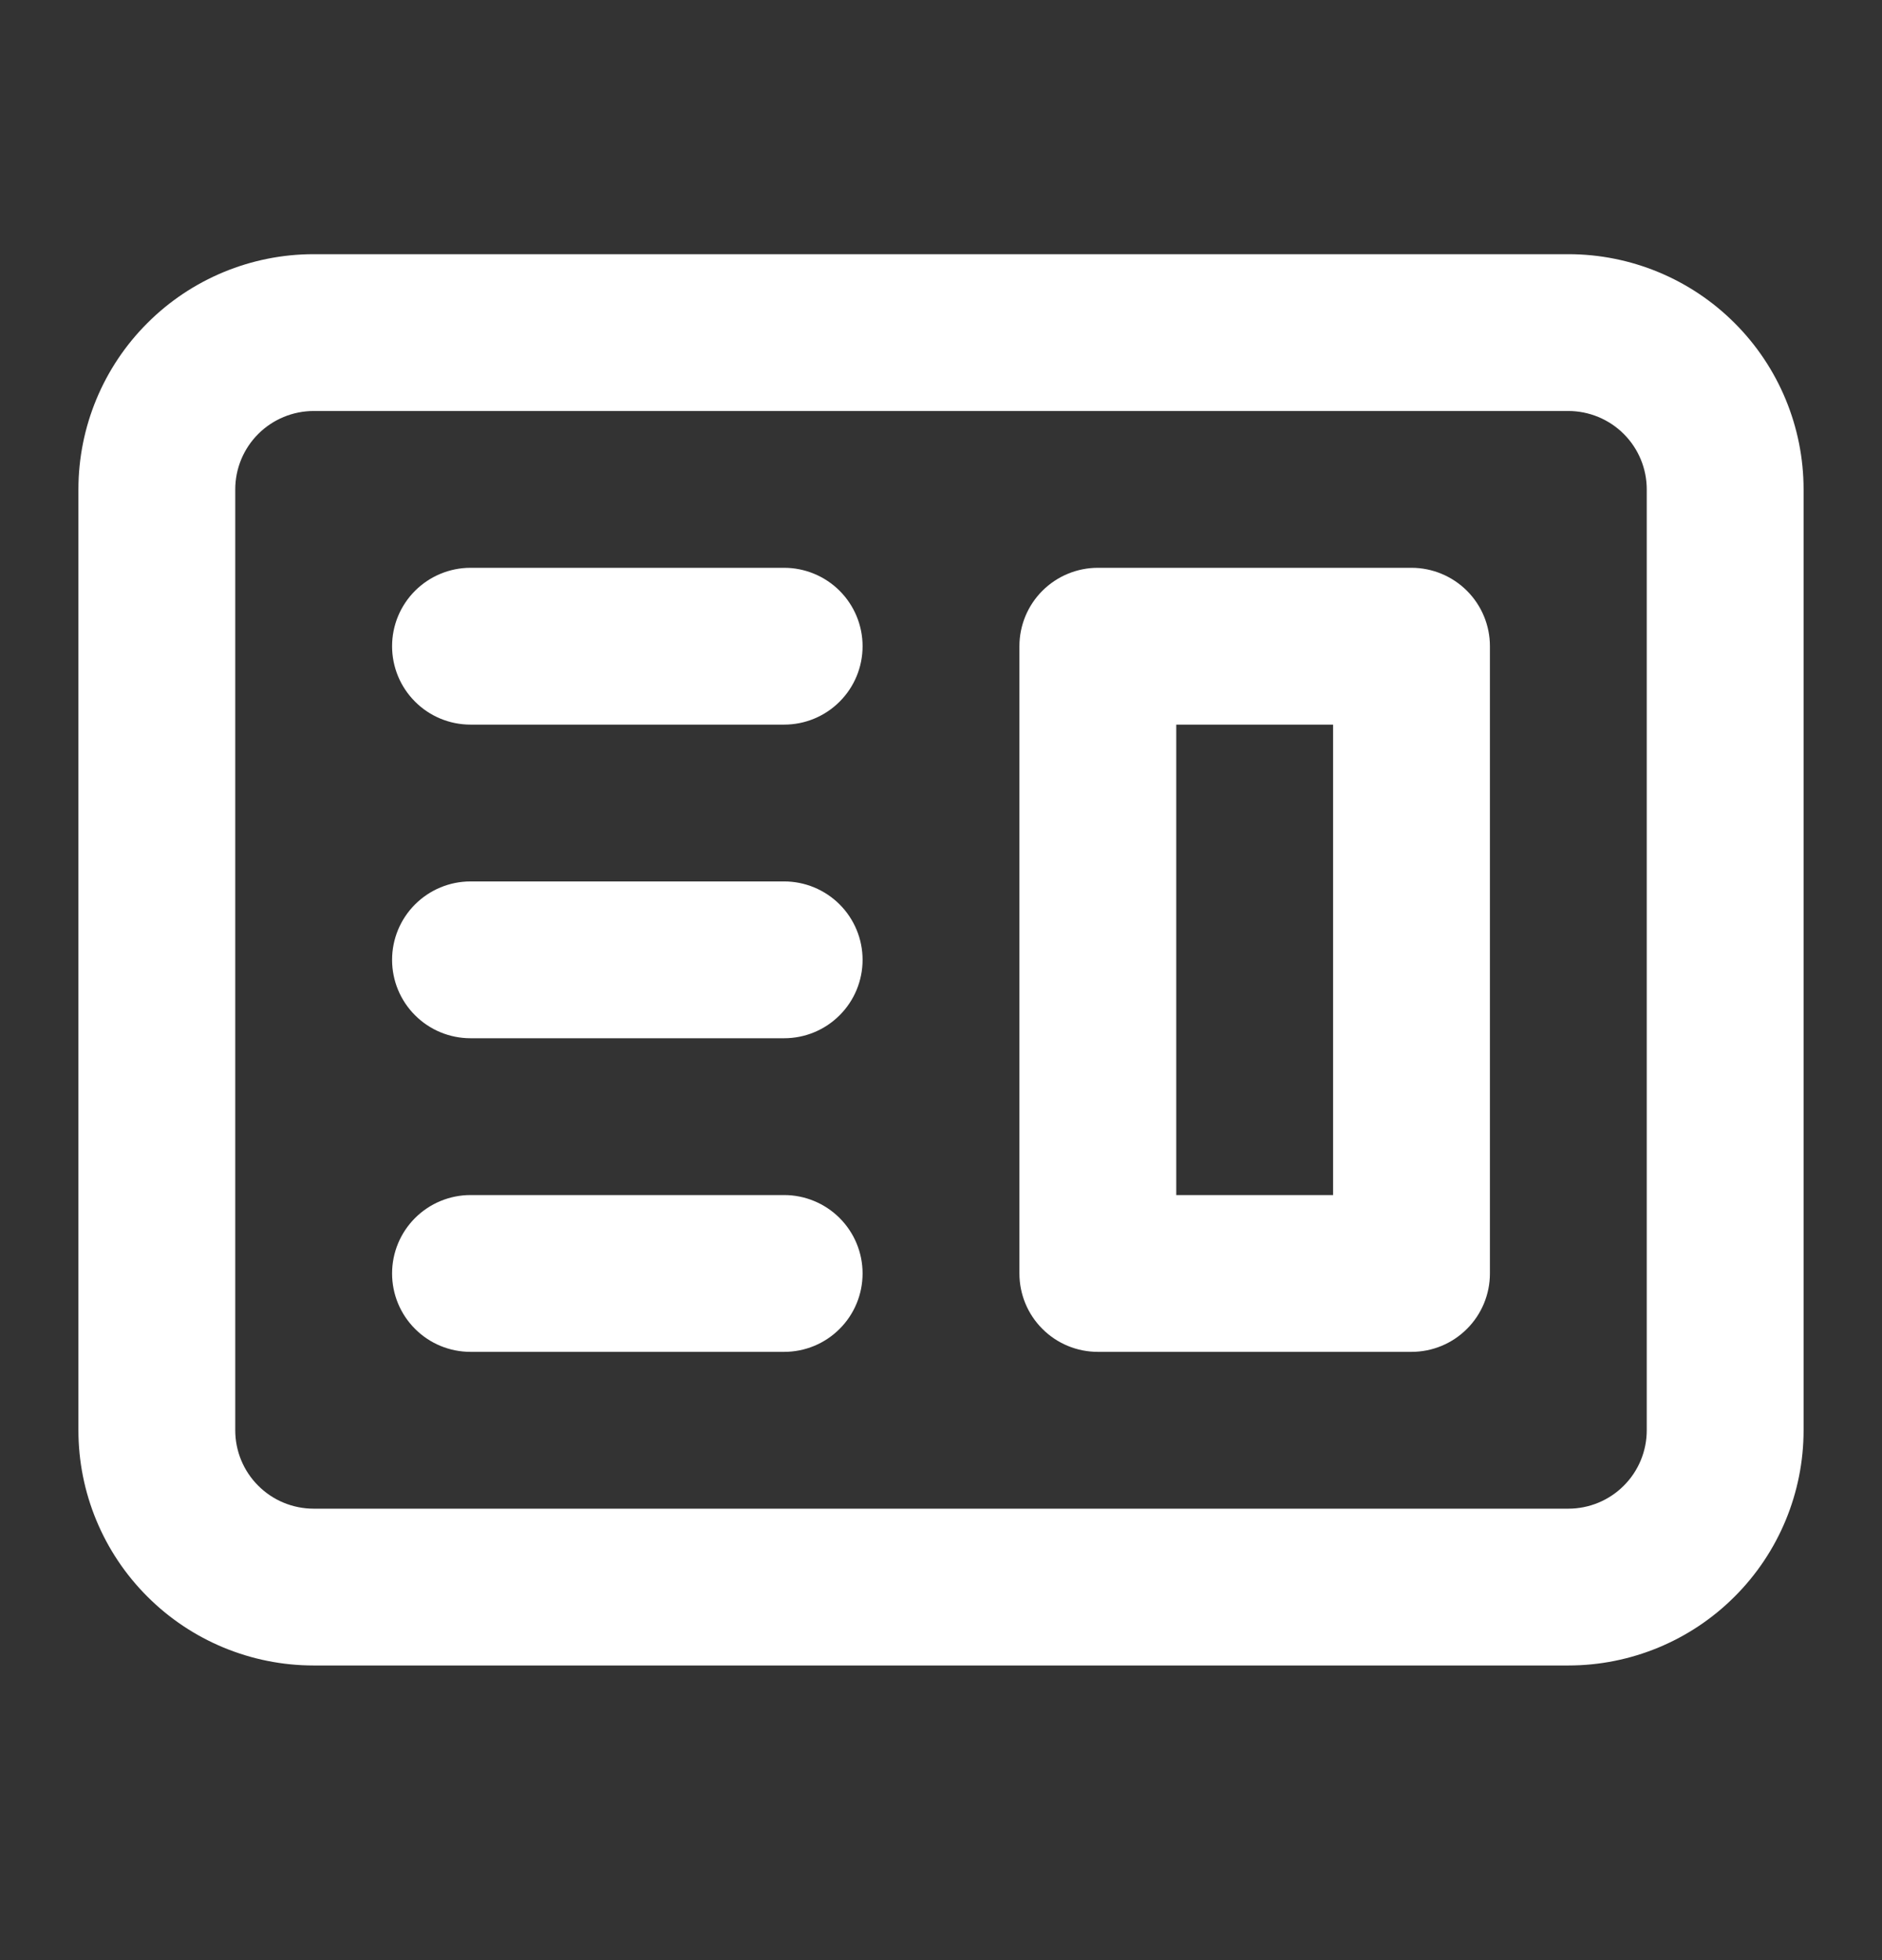 <svg width="24" height="25" viewBox="0 0 24 25" fill="none" xmlns="http://www.w3.org/2000/svg">
<rect x="0" y="0" width="24" height="25" fill="#333333" stroke="none"/>
<path fill-rule="evenodd" clip-rule="evenodd" d="M14 7.242C13.735 7.242 13.48 7.348 13.293 7.535C13.105 7.723 13 7.977 13 8.242V16.242C13 16.507 13.105 16.762 13.293 16.949C13.48 17.137 13.735 17.242 14 17.242H18C18.265 17.242 18.52 17.137 18.707 16.949C18.895 16.762 19 16.507 19 16.242V8.242C19 7.977 18.895 7.723 18.707 7.535C18.52 7.348 18.265 7.242 18 7.242H14ZM17 9.242H15V15.242H17V9.242Z" fill="white"/>
<path d="M6 7.242C5.735 7.242 5.48 7.348 5.293 7.535C5.105 7.723 5 7.977 5 8.242C5 8.507 5.105 8.762 5.293 8.949C5.48 9.137 5.735 9.242 6 9.242H10C10.265 9.242 10.52 9.137 10.707 8.949C10.895 8.762 11 8.507 11 8.242C11 7.977 10.895 7.723 10.707 7.535C10.52 7.348 10.265 7.242 10 7.242H6ZM6 11.242C5.735 11.242 5.48 11.348 5.293 11.535C5.105 11.723 5 11.977 5 12.242C5 12.507 5.105 12.762 5.293 12.949C5.48 13.137 5.735 13.242 6 13.242H10C10.265 13.242 10.52 13.137 10.707 12.949C10.895 12.762 11 12.507 11 12.242C11 11.977 10.895 11.723 10.707 11.535C10.52 11.348 10.265 11.242 10 11.242H6ZM5 16.242C5 15.977 5.105 15.723 5.293 15.535C5.48 15.348 5.735 15.242 6 15.242H10C10.265 15.242 10.52 15.348 10.707 15.535C10.895 15.723 11 15.977 11 16.242C11 16.507 10.895 16.762 10.707 16.949C10.52 17.137 10.265 17.242 10 17.242H6C5.735 17.242 5.48 17.137 5.293 16.949C5.105 16.762 5 16.507 5 16.242Z" fill="white"/>
<path fill-rule="evenodd" clip-rule="evenodd" d="M4 3.242C3.204 3.242 2.441 3.558 1.879 4.121C1.316 4.683 1 5.447 1 6.242V18.242C1 19.038 1.316 19.801 1.879 20.363C2.441 20.926 3.204 21.242 4 21.242H20C20.796 21.242 21.559 20.926 22.121 20.363C22.684 19.801 23 19.038 23 18.242V6.242C23 5.447 22.684 4.683 22.121 4.121C21.559 3.558 20.796 3.242 20 3.242H4ZM20 5.242H4C3.735 5.242 3.48 5.348 3.293 5.535C3.105 5.723 3 5.977 3 6.242V18.242C3 18.507 3.105 18.762 3.293 18.949C3.48 19.137 3.735 19.242 4 19.242H20C20.265 19.242 20.52 19.137 20.707 18.949C20.895 18.762 21 18.507 21 18.242V6.242C21 5.977 20.895 5.723 20.707 5.535C20.52 5.348 20.265 5.242 20 5.242Z" fill="white"/>
</svg>
